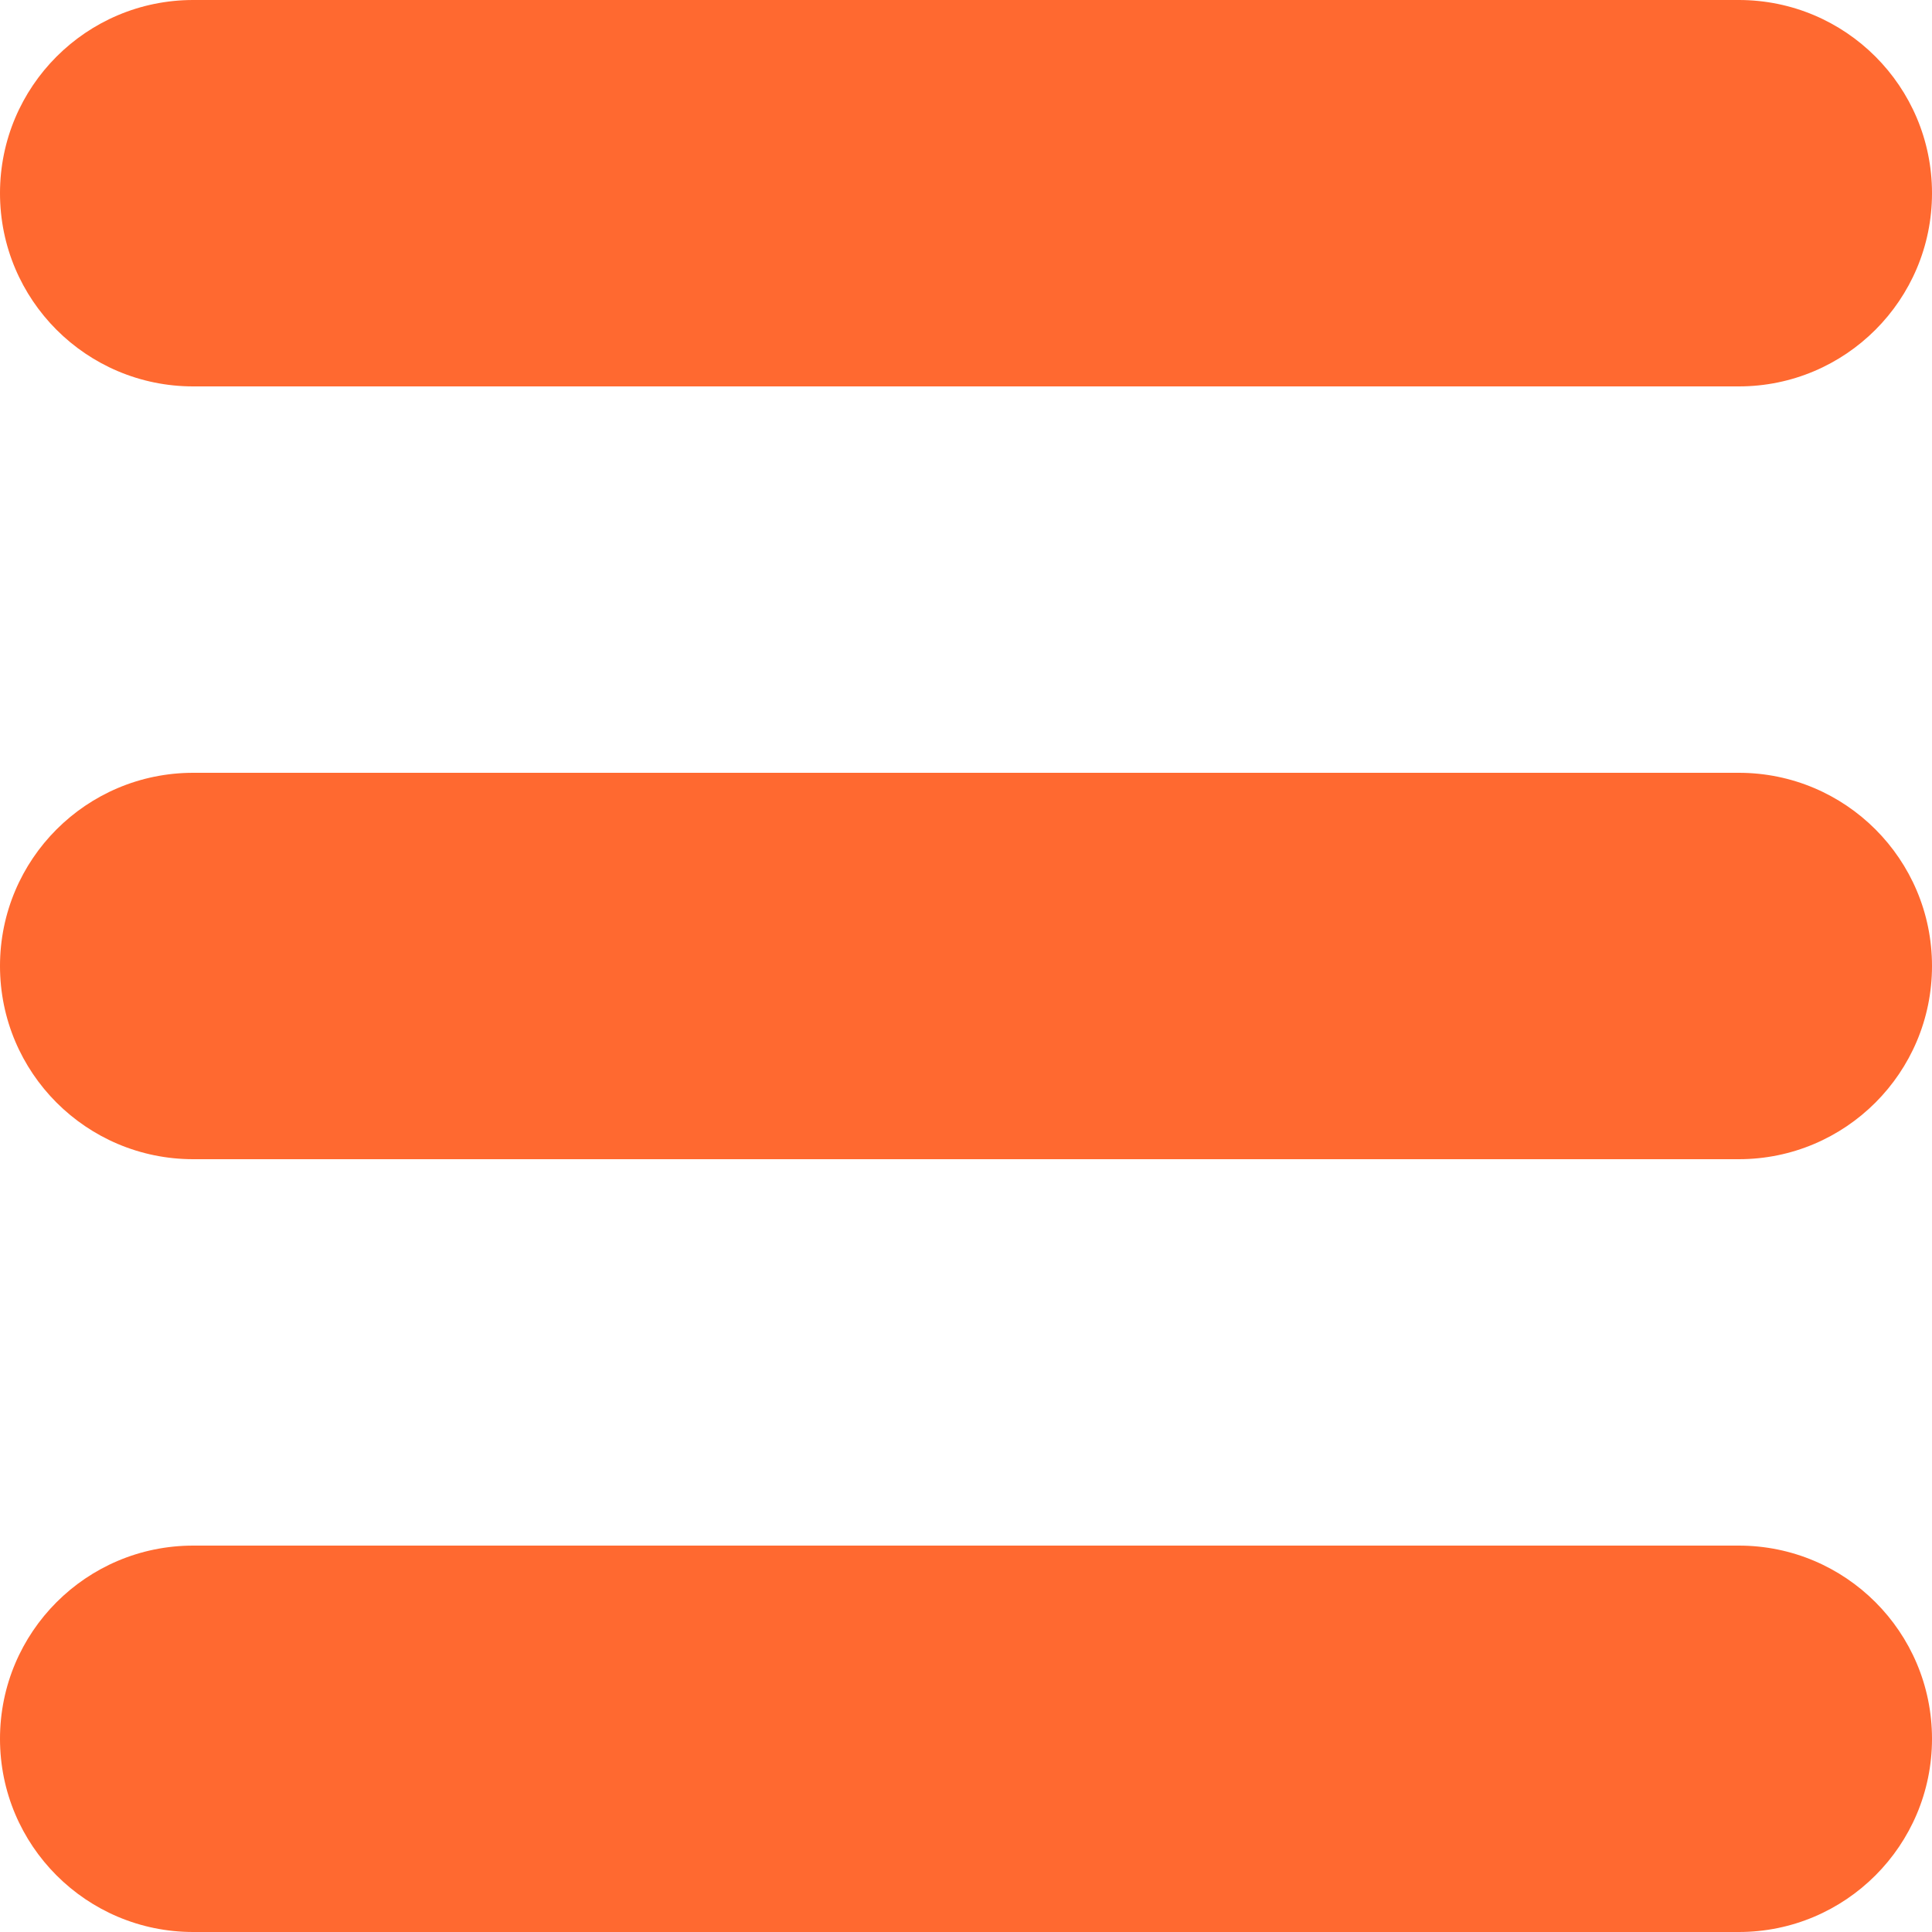 <svg width="40" height="40" viewBox="0 0 40 40" fill="none" xmlns="http://www.w3.org/2000/svg">
<g clip-path="url(#clip0_1_2)">
<path d="M4 8H36C38.208 8 40 6.21 40 4C40 1.79 38.21 0 36 0H4C1.79 0 0 1.79 0 4C0 6.21 1.79 8 4 8ZM36 16H4C1.79 16 0 17.79 0 20C0 22.21 1.79 24 4 24H36C38.208 24 40 22.21 40 20C40 17.79 38.21 16 36 16ZM36 32H4C1.79 32 0 33.79 0 36C0 38.21 1.79 40 4 40H36C38.208 40 40 38.21 40 36C40 33.79 38.21 32 36 32Z" fill="#FF6930"/>
</g>
<defs>
<clipPath id="clip0_1_2">
<rect width="40" height="40" fill="white"/>
</clipPath>
</defs>
</svg>
